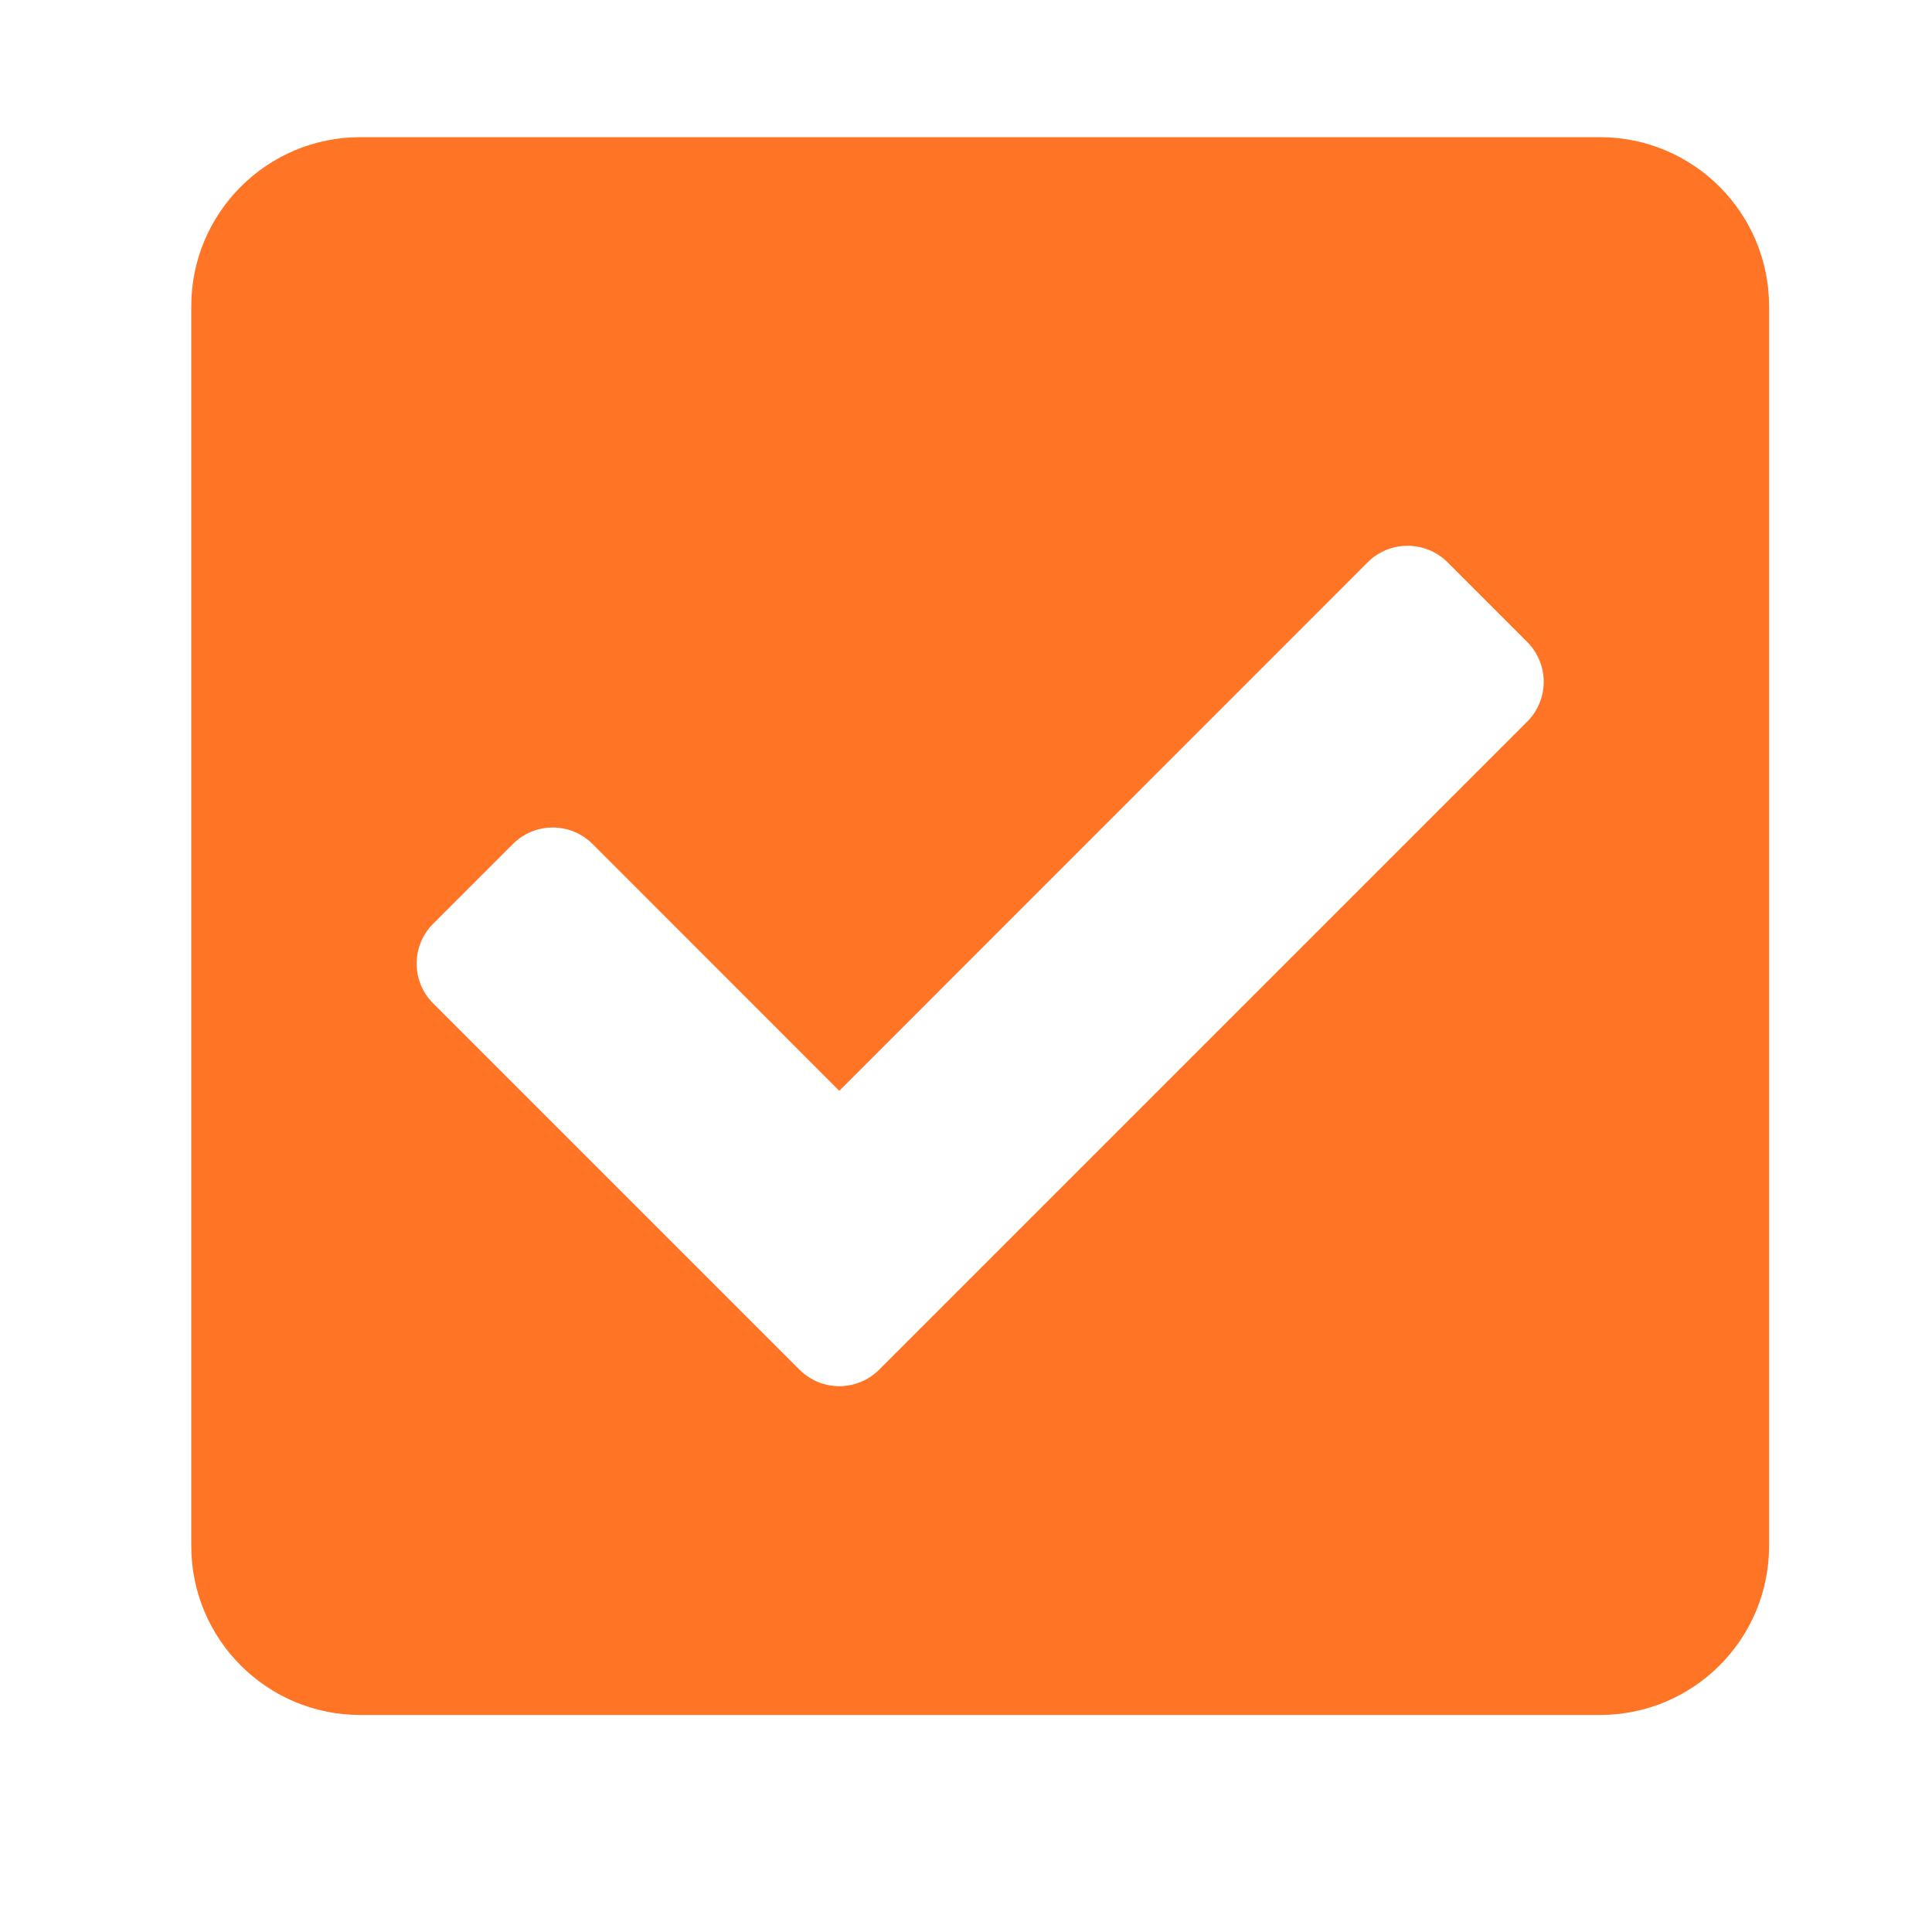 <svg width="15" height="15" viewBox="0 0 15 15" fill="none" xmlns="http://www.w3.org/2000/svg">
<path d="M12.422 13.315H2.797C2.073 13.315 1.485 12.728 1.485 12.003V2.378C1.485 1.653 2.073 1.065 2.797 1.065H12.422C13.147 1.065 13.735 1.653 13.735 2.378V12.003C13.735 12.728 13.147 13.315 12.422 13.315ZM6.826 10.634L11.857 5.603C12.028 5.432 12.028 5.155 11.857 4.984L11.238 4.365C11.067 4.195 10.79 4.195 10.619 4.365L6.516 8.469L4.601 6.553C4.43 6.382 4.153 6.382 3.982 6.553L3.363 7.172C3.192 7.342 3.192 7.62 3.363 7.79L6.207 10.634C6.378 10.805 6.655 10.805 6.826 10.634Z" fill="#FF7425"/>
</svg>
